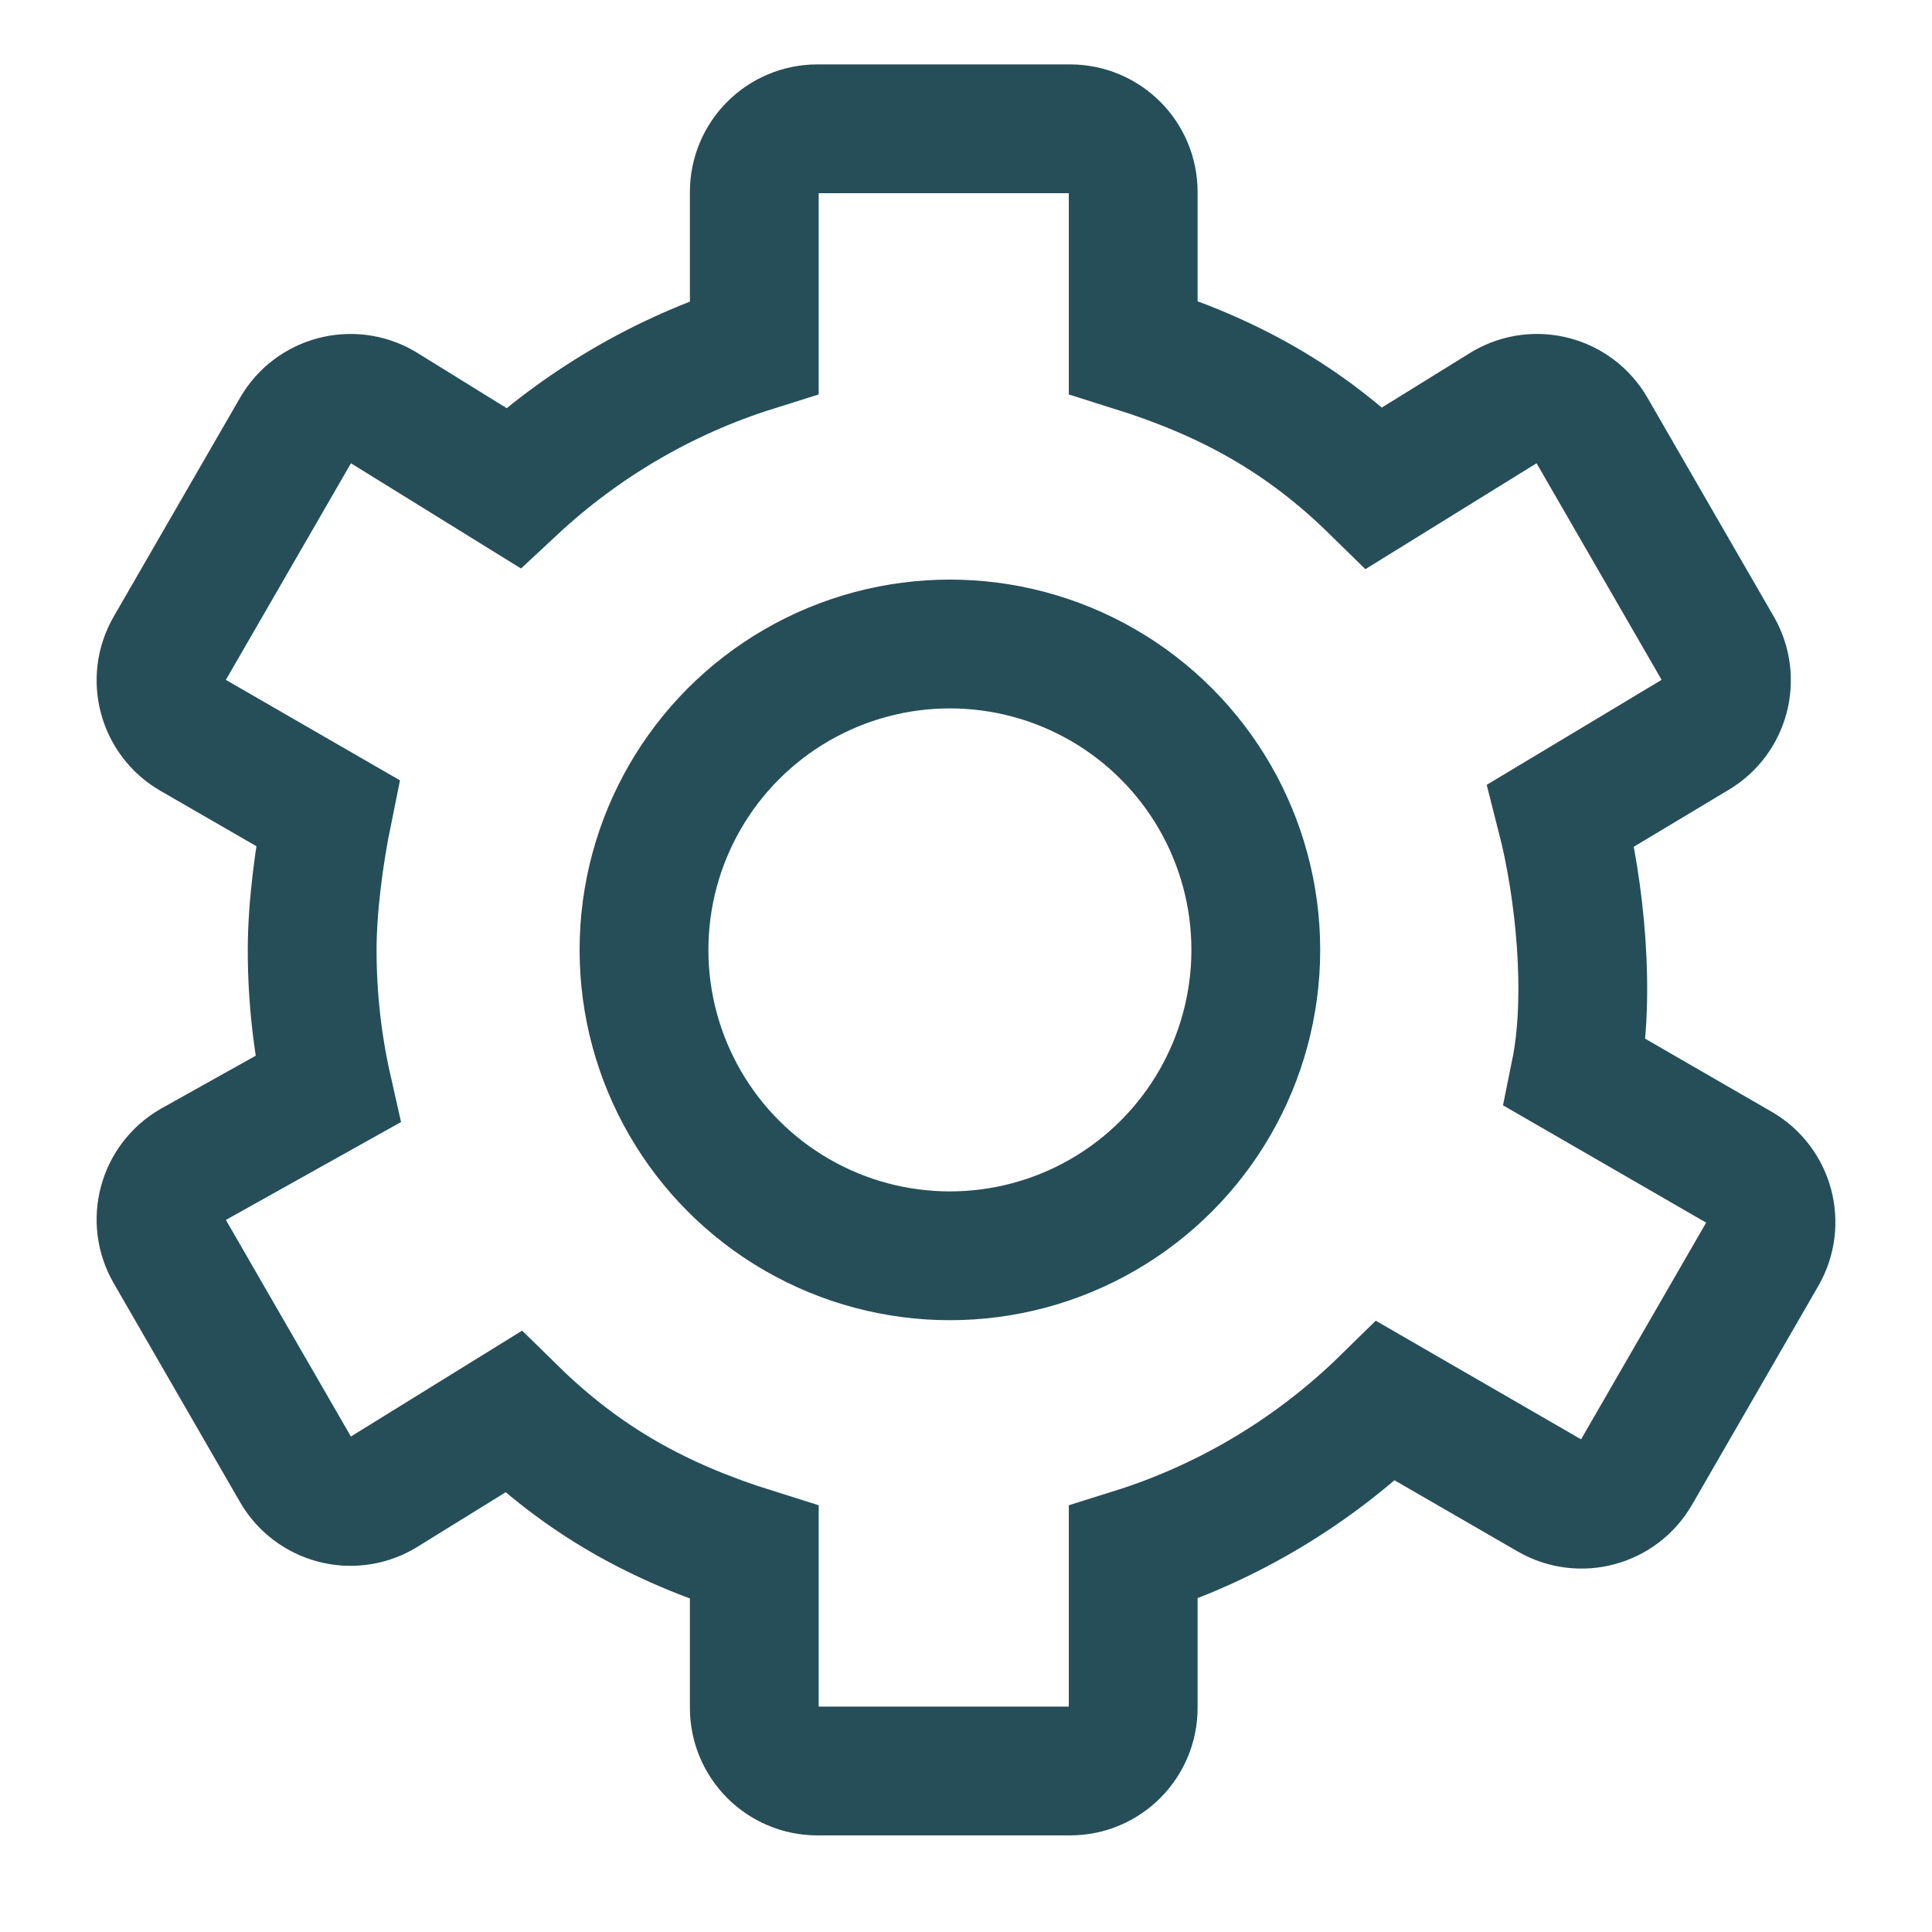 <?xml version="1.0" encoding="utf-8"?>
<svg xmlns="http://www.w3.org/2000/svg" fill="none" height="100%" overflow="visible" preserveAspectRatio="none" style="display: block;" viewBox="0 0 33 33" width="100%">
<g id="Icon Macabacus / Macabacus / 16 / configure">
<circle cx="16.225" cy="16.225" id="Ellipse 100" r="5.225" stroke="#264E58" stroke-width="2.2"/>
<path d="M23.476 8.333C22.276 7.157 20.999 6.446 19.356 5.93V3.279C19.356 2.683 18.873 2.2 18.277 2.2H13.962C13.367 2.2 12.884 2.683 12.884 3.279V5.93C11.329 6.418 9.927 7.249 8.764 8.333L6.527 6.949C6.011 6.651 5.351 6.828 5.053 7.344L2.895 11.081C2.597 11.597 2.774 12.257 3.29 12.555L5.596 13.886C5.454 14.583 5.332 15.486 5.332 16.225C5.332 17.043 5.423 17.84 5.596 18.606L3.29 19.895C2.774 20.193 2.597 20.853 2.895 21.369L5.052 25.106C5.35 25.622 6.01 25.799 6.526 25.501L8.764 24.117C9.964 25.293 11.241 26.004 12.884 26.519L12.884 29.171C12.884 29.767 13.367 30.25 13.962 30.25H18.277C18.873 30.25 19.356 29.767 19.356 29.171V26.519C20.999 26.004 22.472 25.105 23.672 23.929L26.474 25.548C26.99 25.846 27.65 25.669 27.948 25.153L30.105 21.416C30.403 20.899 30.227 20.24 29.711 19.942L26.908 18.323C27.173 17.018 26.991 15.208 26.663 13.927L28.95 12.554C29.466 12.257 29.642 11.597 29.345 11.081L27.187 7.343C26.889 6.827 26.229 6.651 25.713 6.949L23.476 8.333Z" id="Ellipse 287" stroke="#264E58" stroke-width="2.2"/>
</g>
</svg>